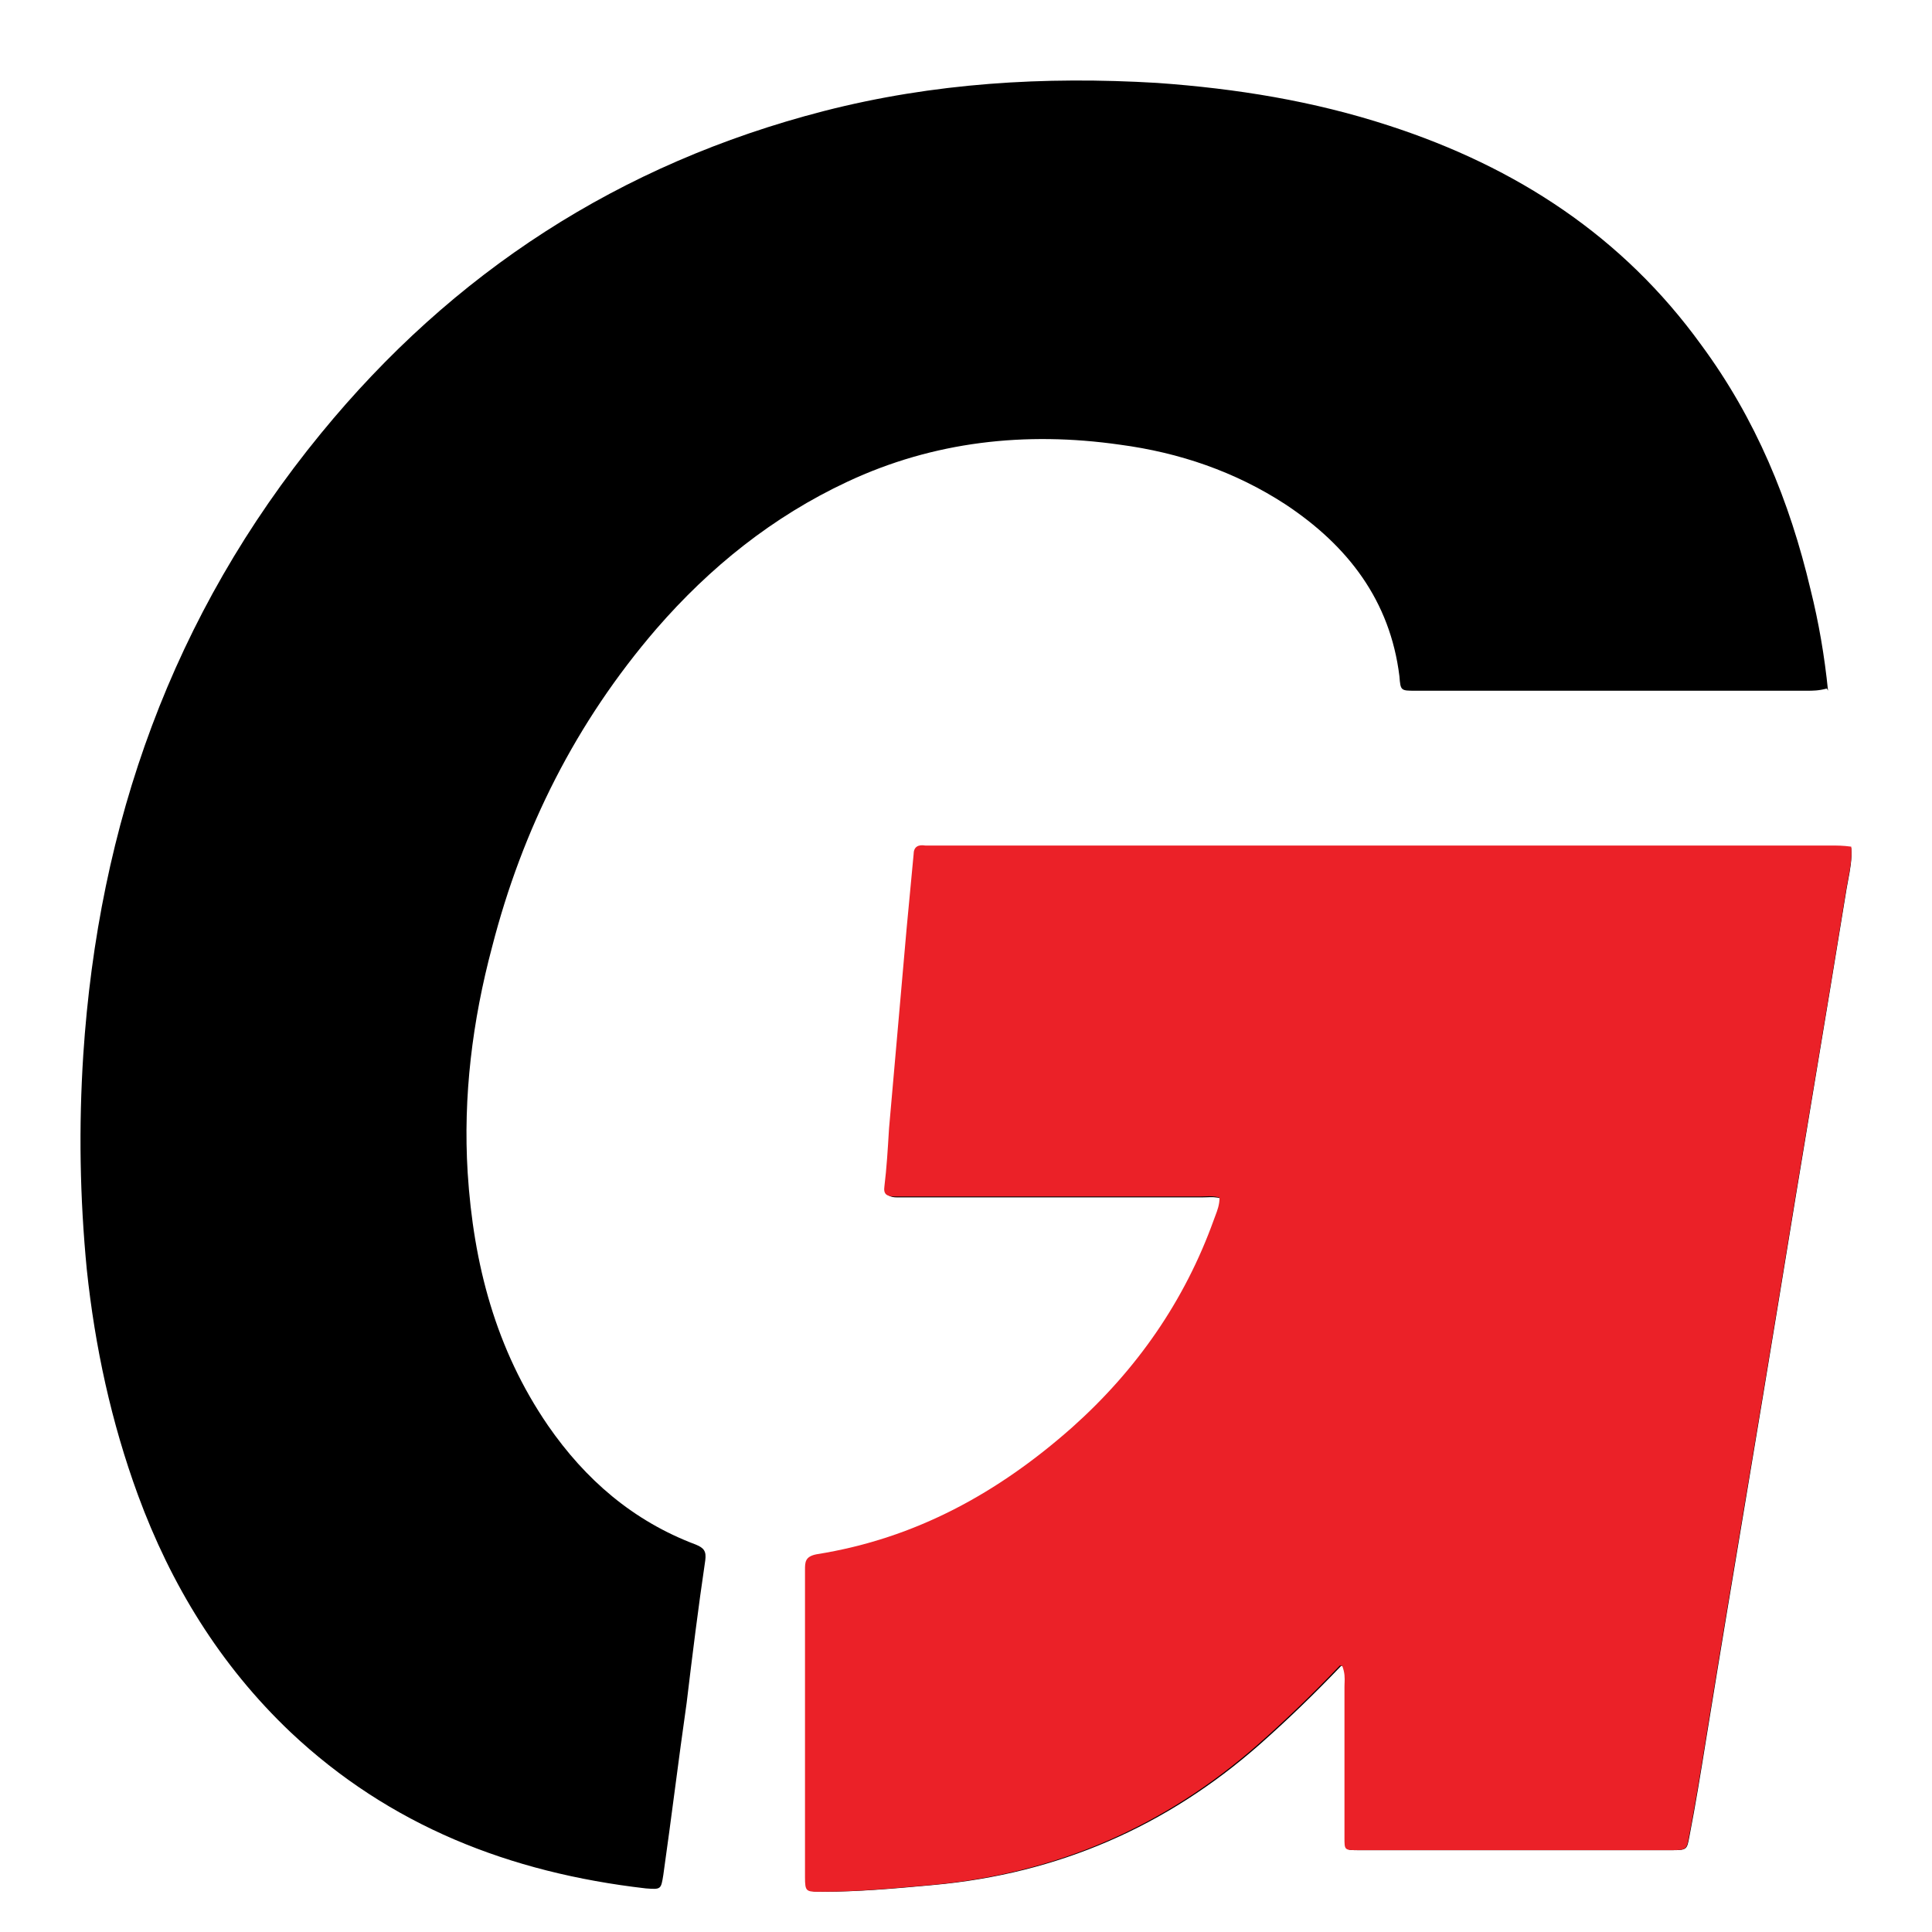 <svg width="48" height="48" viewBox="0 0 48 48" fill="none" xmlns="http://www.w3.org/2000/svg">
<path fill-rule="evenodd" clip-rule="evenodd" d="M45.388 17.106C45.185 17.161 45.041 17.161 44.896 17.161H35.26H35.173C34.797 17.161 34.797 17.161 34.768 16.799C34.537 14.928 33.495 13.561 31.932 12.528C30.688 11.718 29.299 11.244 27.823 11.048C25.479 10.713 23.193 10.965 21.052 11.969C19.2 12.835 17.637 14.091 16.306 15.626C14.31 17.943 12.979 20.595 12.226 23.526C11.735 25.368 11.503 27.238 11.619 29.136C11.763 31.398 12.313 33.519 13.615 35.417C14.541 36.757 15.728 37.79 17.29 38.376C17.493 38.46 17.551 38.543 17.522 38.767C17.348 39.939 17.203 41.111 17.059 42.312C16.957 43.023 16.863 43.735 16.769 44.447C16.675 45.159 16.581 45.871 16.48 46.582C16.422 46.945 16.422 46.945 16.046 46.917C12.66 46.527 9.68 45.354 7.22 43.037C5.455 41.362 4.24 39.353 3.429 37.148C2.764 35.333 2.359 33.463 2.156 31.537C1.983 29.75 1.954 27.992 2.069 26.206C2.446 20.483 4.269 15.291 7.973 10.769C11.242 6.777 15.38 4.07 20.473 2.758C23.193 2.06 25.942 1.893 28.749 2.06C30.717 2.2 32.627 2.507 34.508 3.121C37.691 4.154 40.324 5.884 42.263 8.564C43.623 10.406 44.462 12.444 44.983 14.649C45.185 15.459 45.33 16.296 45.417 17.161L45.388 17.106ZM31.294 43.343C31.989 42.729 32.654 42.087 33.32 41.389H33.378C33.447 41.568 33.443 41.693 33.438 41.821C33.437 41.853 33.435 41.886 33.435 41.92V45.66C33.435 45.812 33.435 45.888 33.474 45.927C33.513 45.967 33.593 45.967 33.754 45.967H41.567C41.909 45.967 41.914 45.94 41.969 45.646L41.972 45.632C42.125 44.845 42.256 44.036 42.383 43.244C42.401 43.137 42.418 43.03 42.435 42.925C42.746 41.005 43.065 39.093 43.384 37.186C43.658 35.542 43.932 33.902 44.2 32.261C44.475 30.559 44.757 28.863 45.039 27.167C45.321 25.471 45.603 23.776 45.879 22.073C45.89 22.006 45.903 21.939 45.916 21.872C45.967 21.604 46.017 21.336 45.994 21.068C45.792 21.04 45.647 21.04 45.473 21.04H23.308H23.047C22.874 21.012 22.758 21.068 22.758 21.264L22.584 23.106L22.15 28.047L22.146 28.121C22.118 28.574 22.089 29.048 22.035 29.498C22.006 29.693 22.092 29.749 22.295 29.749H22.613H29.848C29.892 29.749 29.934 29.747 29.976 29.746C30.097 29.741 30.21 29.736 30.339 29.777C30.339 29.953 30.285 30.095 30.234 30.229C30.22 30.265 30.207 30.3 30.195 30.335C29.471 32.345 28.285 34.048 26.693 35.471C24.87 37.091 22.816 38.235 20.356 38.626C20.067 38.682 20.067 38.821 20.067 39.017V46.637C20.067 47 20.096 47 20.443 47C21.342 47 22.213 46.921 23.11 46.84L23.192 46.832C26.288 46.553 28.979 45.381 31.294 43.343Z" fill="black"/>
<path d="M33.287 41.382C32.62 42.081 31.953 42.724 31.256 43.339C28.936 45.379 26.238 46.553 23.133 46.832L23.051 46.84L23.045 46.84C22.148 46.921 21.276 47 20.377 47H20.377C20.029 47 20 47 20 46.637V39.006C20 38.811 20 38.671 20.29 38.615C22.756 38.224 24.816 37.078 26.644 35.457C28.239 34.031 29.429 32.326 30.154 30.314C30.166 30.279 30.179 30.244 30.193 30.209L30.194 30.207L30.194 30.206C30.245 30.072 30.299 29.931 30.299 29.755C30.169 29.713 30.056 29.718 29.935 29.724L29.935 29.724C29.893 29.725 29.85 29.727 29.806 29.727H22.553H22.234C22.031 29.727 21.944 29.671 21.973 29.475C22.028 29.025 22.057 28.55 22.084 28.097L22.089 28.022L22.524 23.075L22.698 21.23C22.698 21.035 22.814 20.979 22.988 21.007H23.249H45.472C45.646 21.007 45.791 21.007 45.994 21.035C46.017 21.303 45.966 21.571 45.915 21.84L45.915 21.84C45.903 21.907 45.89 21.974 45.878 22.041C45.602 23.746 45.32 25.444 45.037 27.142L45.021 27.237C44.743 28.903 44.466 30.569 44.196 32.242C43.933 33.85 43.664 35.458 43.395 37.069L43.377 37.173C43.058 39.083 42.737 40.997 42.426 42.919L42.374 43.239L42.373 43.249C42.245 44.039 42.114 44.846 41.962 45.63L41.959 45.644C41.904 45.939 41.898 45.966 41.556 45.966H33.722H33.722C33.561 45.966 33.481 45.966 33.442 45.926C33.403 45.887 33.403 45.81 33.403 45.658V45.658V41.913C33.403 41.883 33.404 41.853 33.405 41.824L33.406 41.814C33.41 41.686 33.415 41.561 33.345 41.382H33.287Z" fill="#EB2128"/>
</svg>
